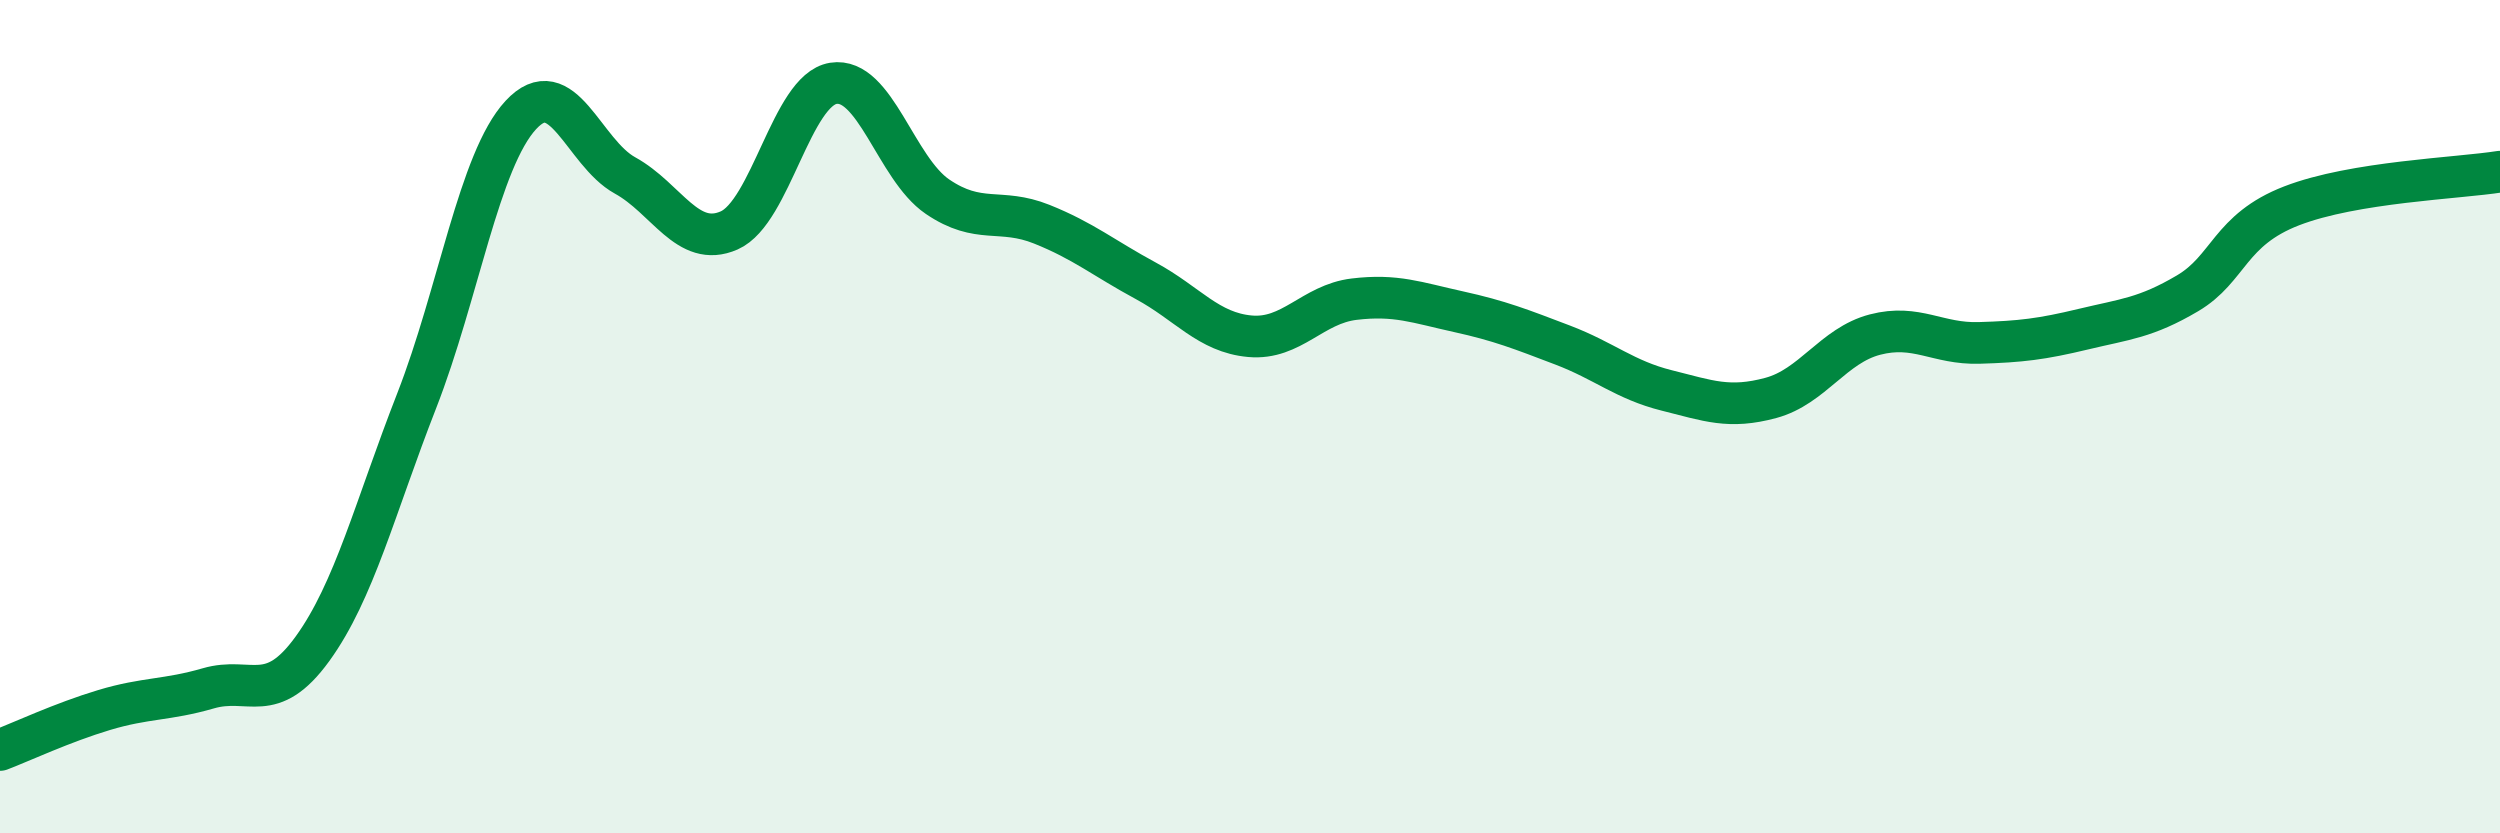 
    <svg width="60" height="20" viewBox="0 0 60 20" xmlns="http://www.w3.org/2000/svg">
      <path
        d="M 0,18 C 0.5,17.81 1.5,17.34 2.5,17.04 C 3.5,16.74 4,16.81 5,16.52 C 6,16.23 6.5,16.95 7.5,15.57 C 8.5,14.19 9,12.18 10,9.62 C 11,7.06 11.5,3.84 12.5,2.76 C 13.5,1.68 14,3.66 15,4.21 C 16,4.76 16.5,5.97 17.5,5.53 C 18.5,5.09 19,2.16 20,2 C 21,1.84 21.5,4.04 22.5,4.72 C 23.5,5.4 24,4.98 25,5.38 C 26,5.78 26.5,6.2 27.5,6.74 C 28.5,7.28 29,7.98 30,8.07 C 31,8.16 31.5,7.3 32.5,7.18 C 33.5,7.06 34,7.26 35,7.48 C 36,7.7 36.5,7.9 37.5,8.28 C 38.5,8.66 39,9.12 40,9.37 C 41,9.62 41.5,9.82 42.5,9.55 C 43.5,9.28 44,8.29 45,8.03 C 46,7.77 46.5,8.26 47.5,8.23 C 48.5,8.2 49,8.14 50,7.9 C 51,7.66 51.5,7.63 52.5,7.04 C 53.5,6.45 53.5,5.52 55,4.94 C 56.5,4.36 59,4.28 60,4.12L60 20L0 20Z"
        fill="#008740"
        opacity="0.1"
        stroke-linecap="round"
        stroke-linejoin="round"
      />
      <path
        d="M 0,18 C 0.5,17.81 1.5,17.34 2.5,17.04 C 3.5,16.74 4,16.81 5,16.52 C 6,16.23 6.5,16.95 7.5,15.57 C 8.5,14.19 9,12.18 10,9.62 C 11,7.06 11.5,3.84 12.5,2.76 C 13.5,1.68 14,3.66 15,4.21 C 16,4.76 16.5,5.97 17.5,5.53 C 18.5,5.09 19,2.16 20,2 C 21,1.84 21.5,4.04 22.5,4.72 C 23.5,5.4 24,4.98 25,5.38 C 26,5.78 26.5,6.2 27.5,6.74 C 28.5,7.28 29,7.98 30,8.07 C 31,8.16 31.5,7.3 32.5,7.18 C 33.5,7.06 34,7.26 35,7.48 C 36,7.7 36.5,7.9 37.5,8.28 C 38.5,8.66 39,9.12 40,9.37 C 41,9.62 41.5,9.82 42.5,9.55 C 43.5,9.28 44,8.29 45,8.03 C 46,7.77 46.5,8.26 47.5,8.23 C 48.5,8.2 49,8.14 50,7.9 C 51,7.66 51.5,7.63 52.5,7.04 C 53.5,6.45 53.5,5.52 55,4.94 C 56.5,4.36 59,4.28 60,4.12"
        stroke="#008740"
        stroke-width="1"
        fill="none"
        stroke-linecap="round"
        stroke-linejoin="round"
      />
    </svg>
  